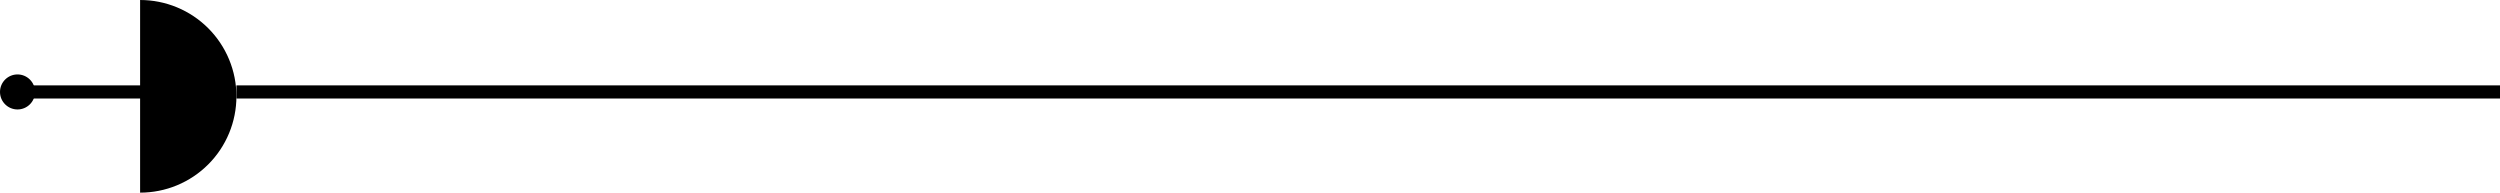 <svg width="571" height="44" viewBox="0 0 571 44" fill="none" xmlns="http://www.w3.org/2000/svg">
<path d="M32 -3.55235e-06C34.889 -3.5868e-06 37.75 0.569 40.419 1.675C43.088 2.78 45.514 4.401 47.556 6.444C49.599 8.487 51.22 10.912 52.325 13.581C53.431 16.25 54 19.111 54 22C54 24.889 53.431 27.75 52.325 30.419C51.22 33.088 49.599 35.514 47.556 37.556C45.514 39.599 43.088 41.22 40.419 42.325C37.75 43.431 34.889 44 32 44L32 22L32 -3.55235e-06Z" fill="black"/>
<path d="M36 21L6 21" stroke="black" stroke-width="3"/>
<path d="M571 21L54 21" stroke="black" stroke-width="3"/>
<circle cx="4" cy="4" r="4" transform="matrix(-1 0 0 1 8 17)" fill="black"/>
</svg>
